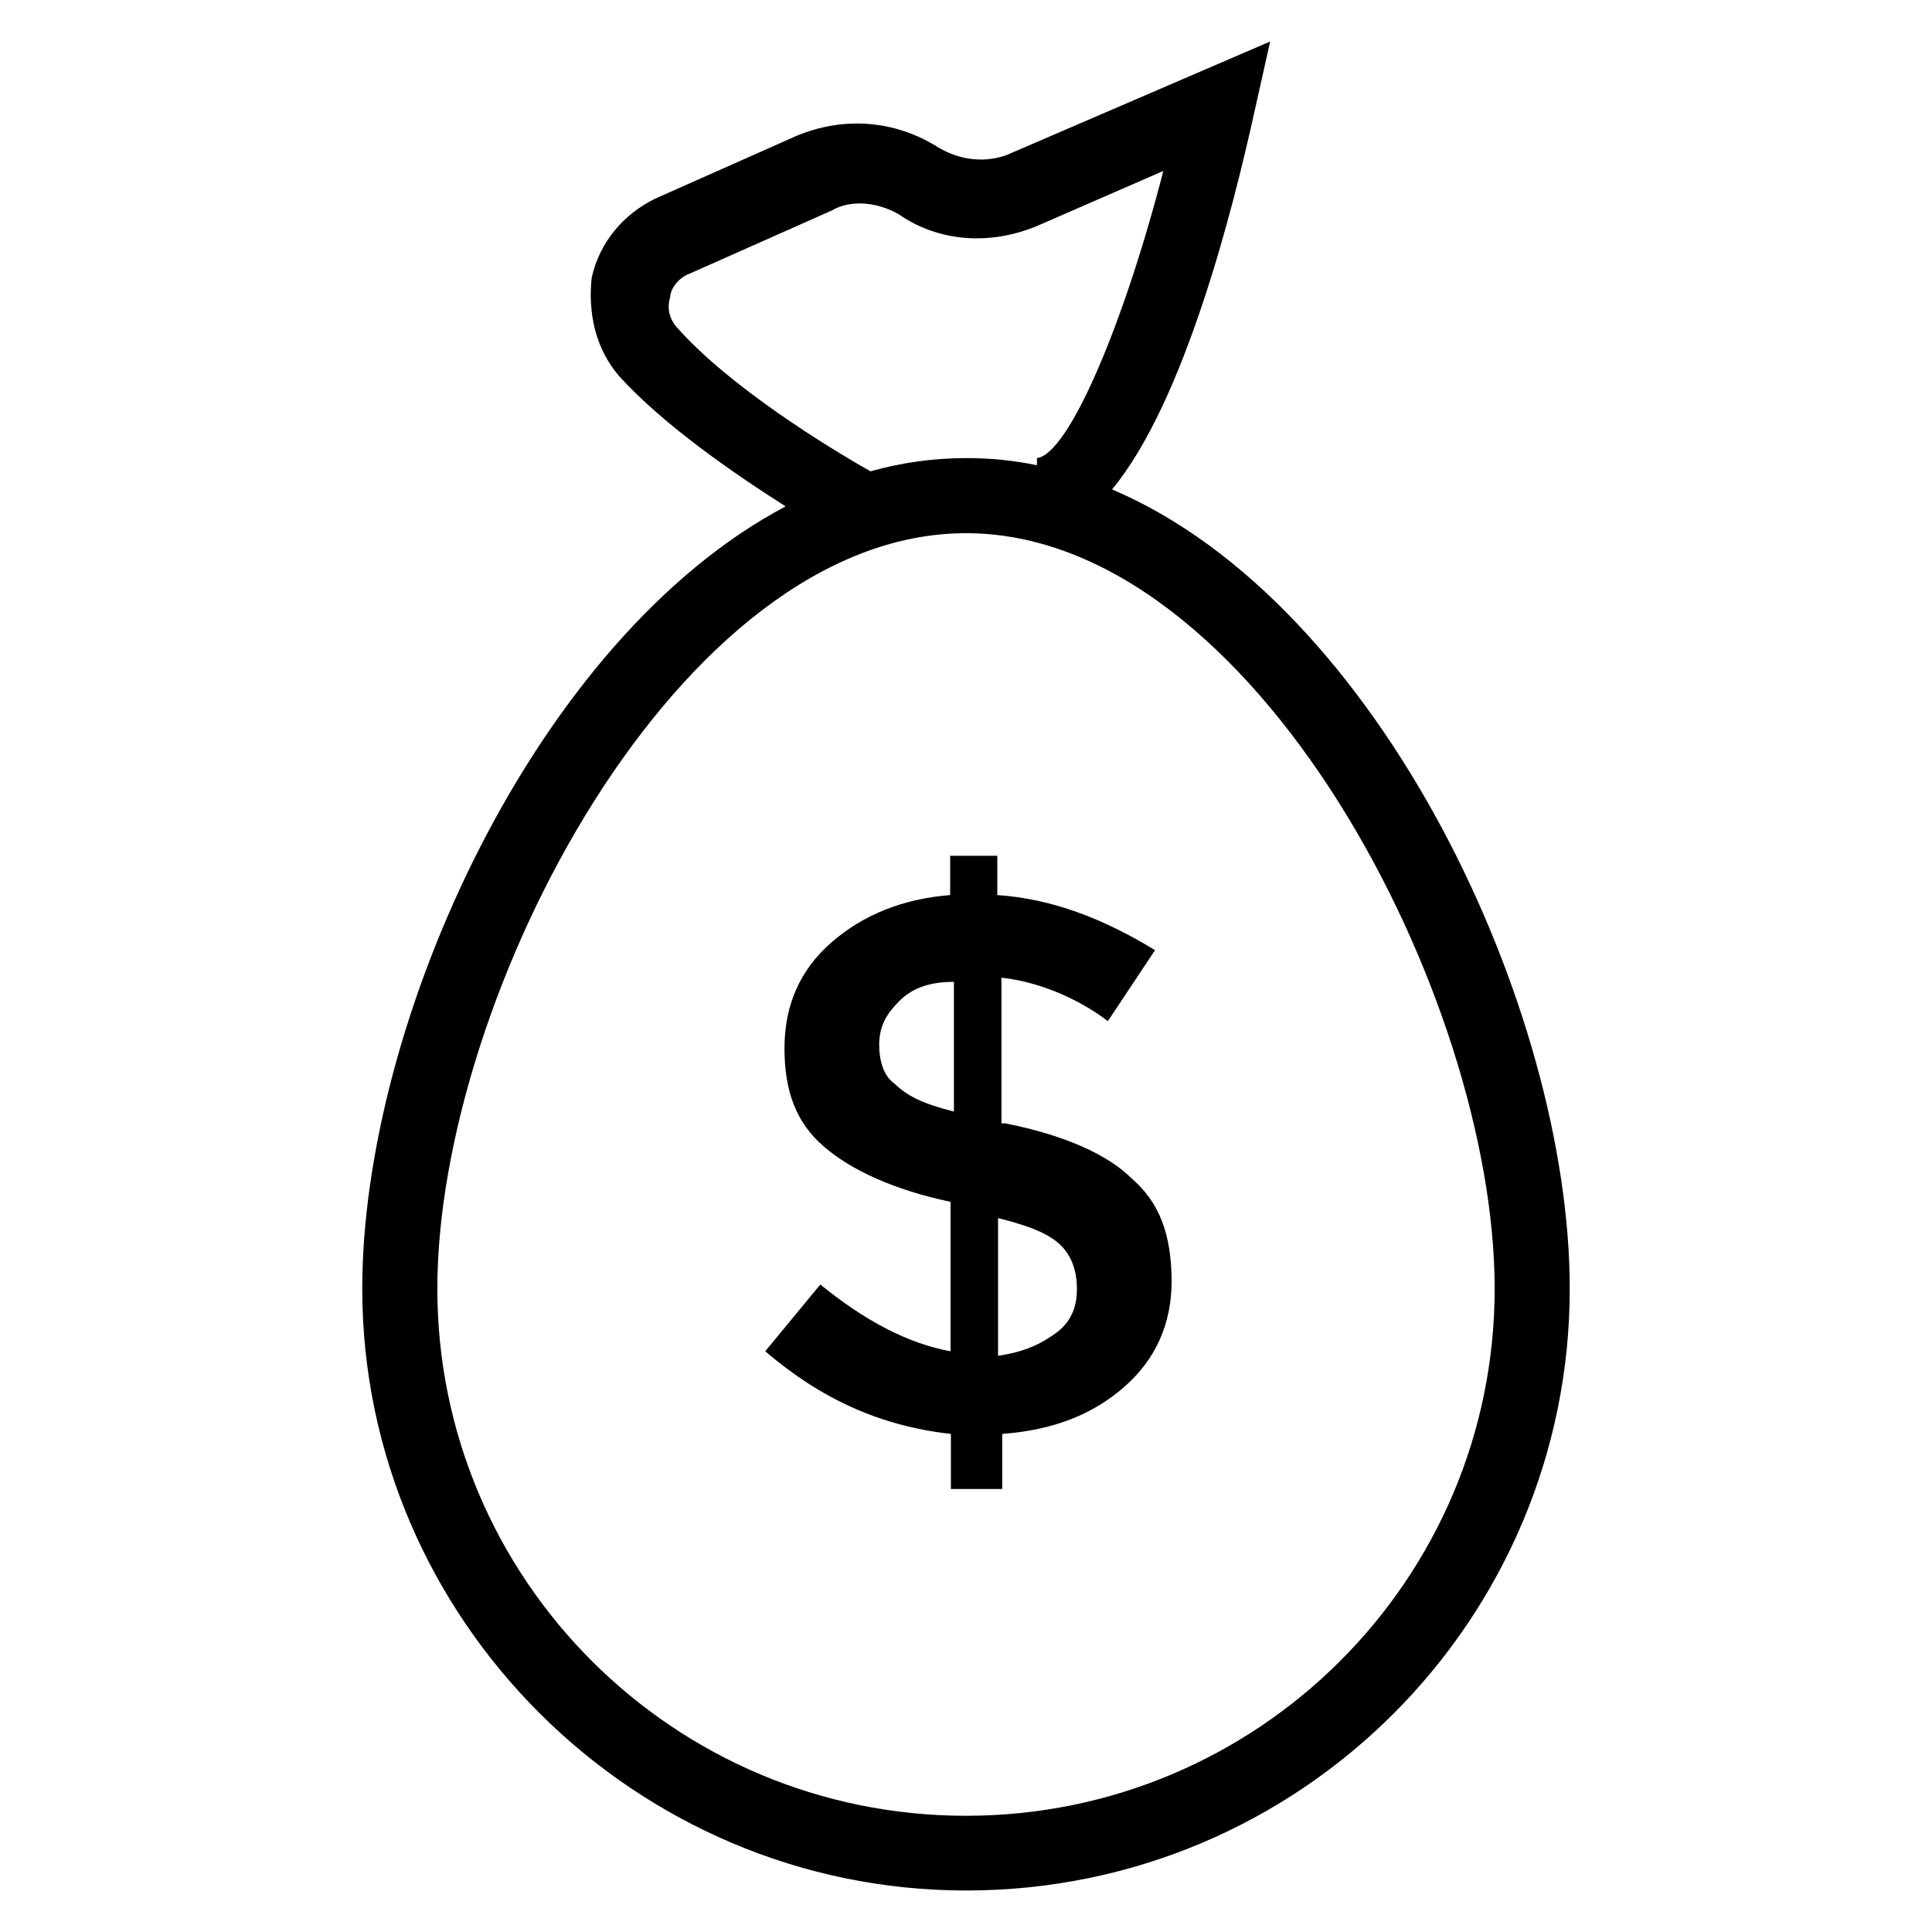 <svg xmlns="http://www.w3.org/2000/svg" width="104" height="104" viewBox="0 0 104 104" fill="none"><path d="M59.861 26.345C63.761 21.653 66.381 11.213 67.519 6.053L68.372 2.234L54.133 8.369C52.853 8.795 51.594 8.572 50.517 7.942C48.181 6.459 45.419 6.256 42.88 7.312L35.242 10.705C33.536 11.558 32.277 13.041 31.85 14.95C31.647 16.859 32.053 18.769 33.333 20.252C35.709 22.872 39.508 25.492 42.291 27.259C28.803 34.389 19.5 55.047 19.5 69.367C19.5 87.161 34.166 101.766 52 101.766C70.058 101.766 84.5 87.161 84.5 69.367C84.5 54.377 74.303 32.48 59.861 26.345ZM36.502 17.692C36.075 17.266 35.872 16.636 36.075 16.006C36.075 15.58 36.502 14.95 37.131 14.727L44.769 11.334C45.825 10.705 47.308 10.908 48.384 11.537C50.517 13.02 53.28 13.223 55.819 12.167L62.623 9.202C60.491 17.469 57.525 24.456 55.819 24.659V25.045C54.559 24.781 53.3 24.659 52 24.659C50.253 24.659 48.527 24.903 46.861 25.37C44.586 24.091 39.305 20.841 36.502 17.692ZM52 97.744C36.278 97.744 23.542 85.028 23.542 69.367C23.542 53.706 36.502 28.702 52 28.702C67.498 28.702 80.458 53.686 80.458 69.367C80.458 85.028 67.722 97.744 52 97.744Z" fill="black"></path><path d="M60.917 63.436C59.637 62.156 57.301 61.1 54.112 60.47H53.909V52.63C55.818 52.833 57.951 53.686 59.637 54.966L62.176 51.147C59.414 49.461 56.651 48.385 53.685 48.181V46.069H51.147V48.181C48.607 48.385 46.475 49.238 44.768 50.72C43.062 52.203 42.229 54.113 42.229 56.428C42.229 58.744 42.859 60.45 44.362 61.73C45.845 63.01 48.181 64.066 51.167 64.695V72.739C48.831 72.313 46.495 71.053 44.159 69.144L41.193 72.739C44.159 75.278 47.348 76.761 51.187 77.188V80.153H53.95V77.188C56.712 76.984 58.845 76.131 60.531 74.648C62.217 73.166 63.07 71.256 63.07 68.941C63.05 66.402 62.4 64.716 60.917 63.436ZM51.37 59.841C49.664 59.414 48.831 58.988 48.181 58.358C47.551 57.931 47.328 57.078 47.328 56.245C47.328 55.189 47.754 54.559 48.384 53.91C49.014 53.28 49.867 52.853 51.35 52.853V59.841H51.37ZM56.915 71.703C56.062 72.333 55.209 72.76 53.726 72.983V65.569C55.432 65.995 56.489 66.422 57.118 67.052C57.748 67.681 57.971 68.534 57.971 69.388C57.971 70.22 57.748 71.053 56.915 71.703Z" fill="black"></path></svg>